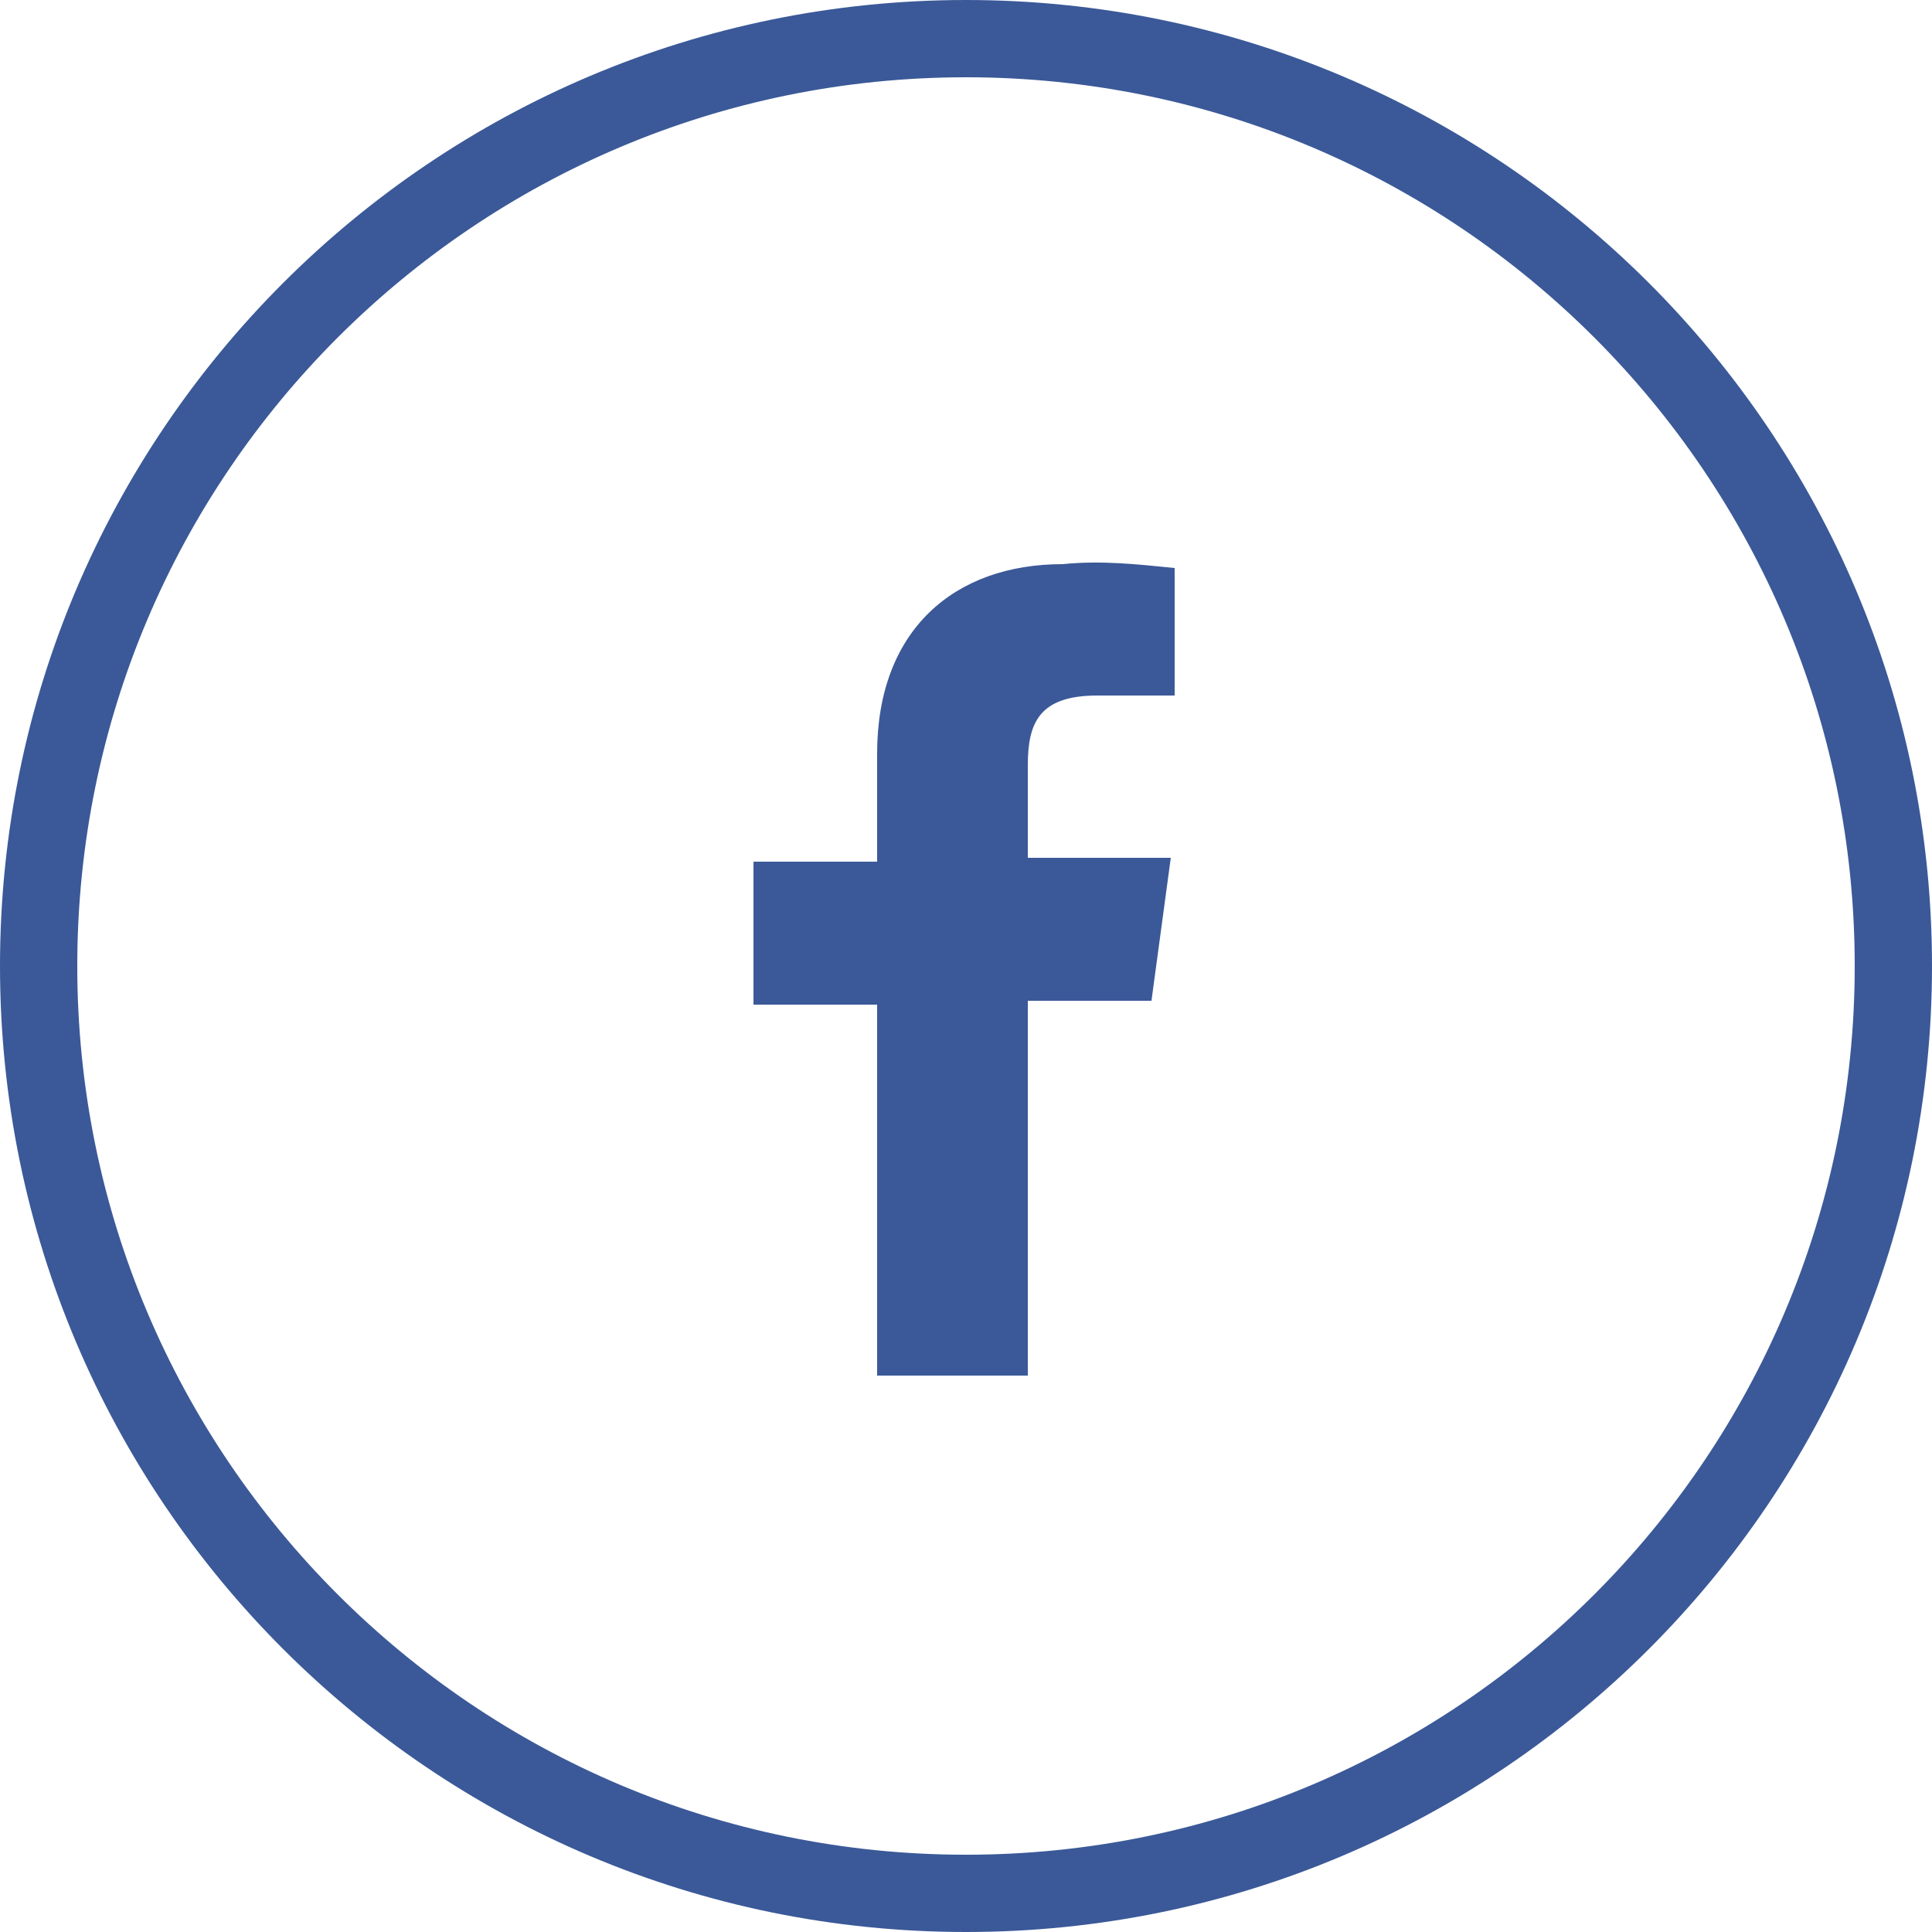 <?xml version="1.0" encoding="utf-8"?>
<!-- Generator: Adobe Illustrator 22.1.0, SVG Export Plug-In . SVG Version: 6.00 Build 0)  -->
<svg version="1.1" id="Layer_1" xmlns="http://www.w3.org/2000/svg" xmlns:xlink="http://www.w3.org/1999/xlink" x="0px" y="0px"
	 viewBox="0 0 50 50" style="enable-background:new 0 0 50 50;" xml:space="preserve">
<style type="text/css">
	.st0{fill:#3B5998;}
</style>
<path id="social-facebook.svg" class="st0" d="M25,2c12.7,0,23,10.3,23,23S37.7,48,25,48S2,37.7,2,25C2,12.3,12.3,2,25,2 M25,0
	C11.2,0,0,11.2,0,25s11.2,25,25,25s25-11.2,25-25S38.8,0,25,0L25,0L25,0z M26.6,35.5v-9.6h3.2l0.5-3.7h-3.7v-2.4
	c0-1.1,0.3-1.8,1.8-1.8h2v-3.3c-1-0.1-1.9-0.2-2.9-0.1c-2.8,0-4.8,1.7-4.8,4.9v2.8h-3.2v3.7h3.2v9.6H26.6L26.6,35.5z"/>
</svg>
